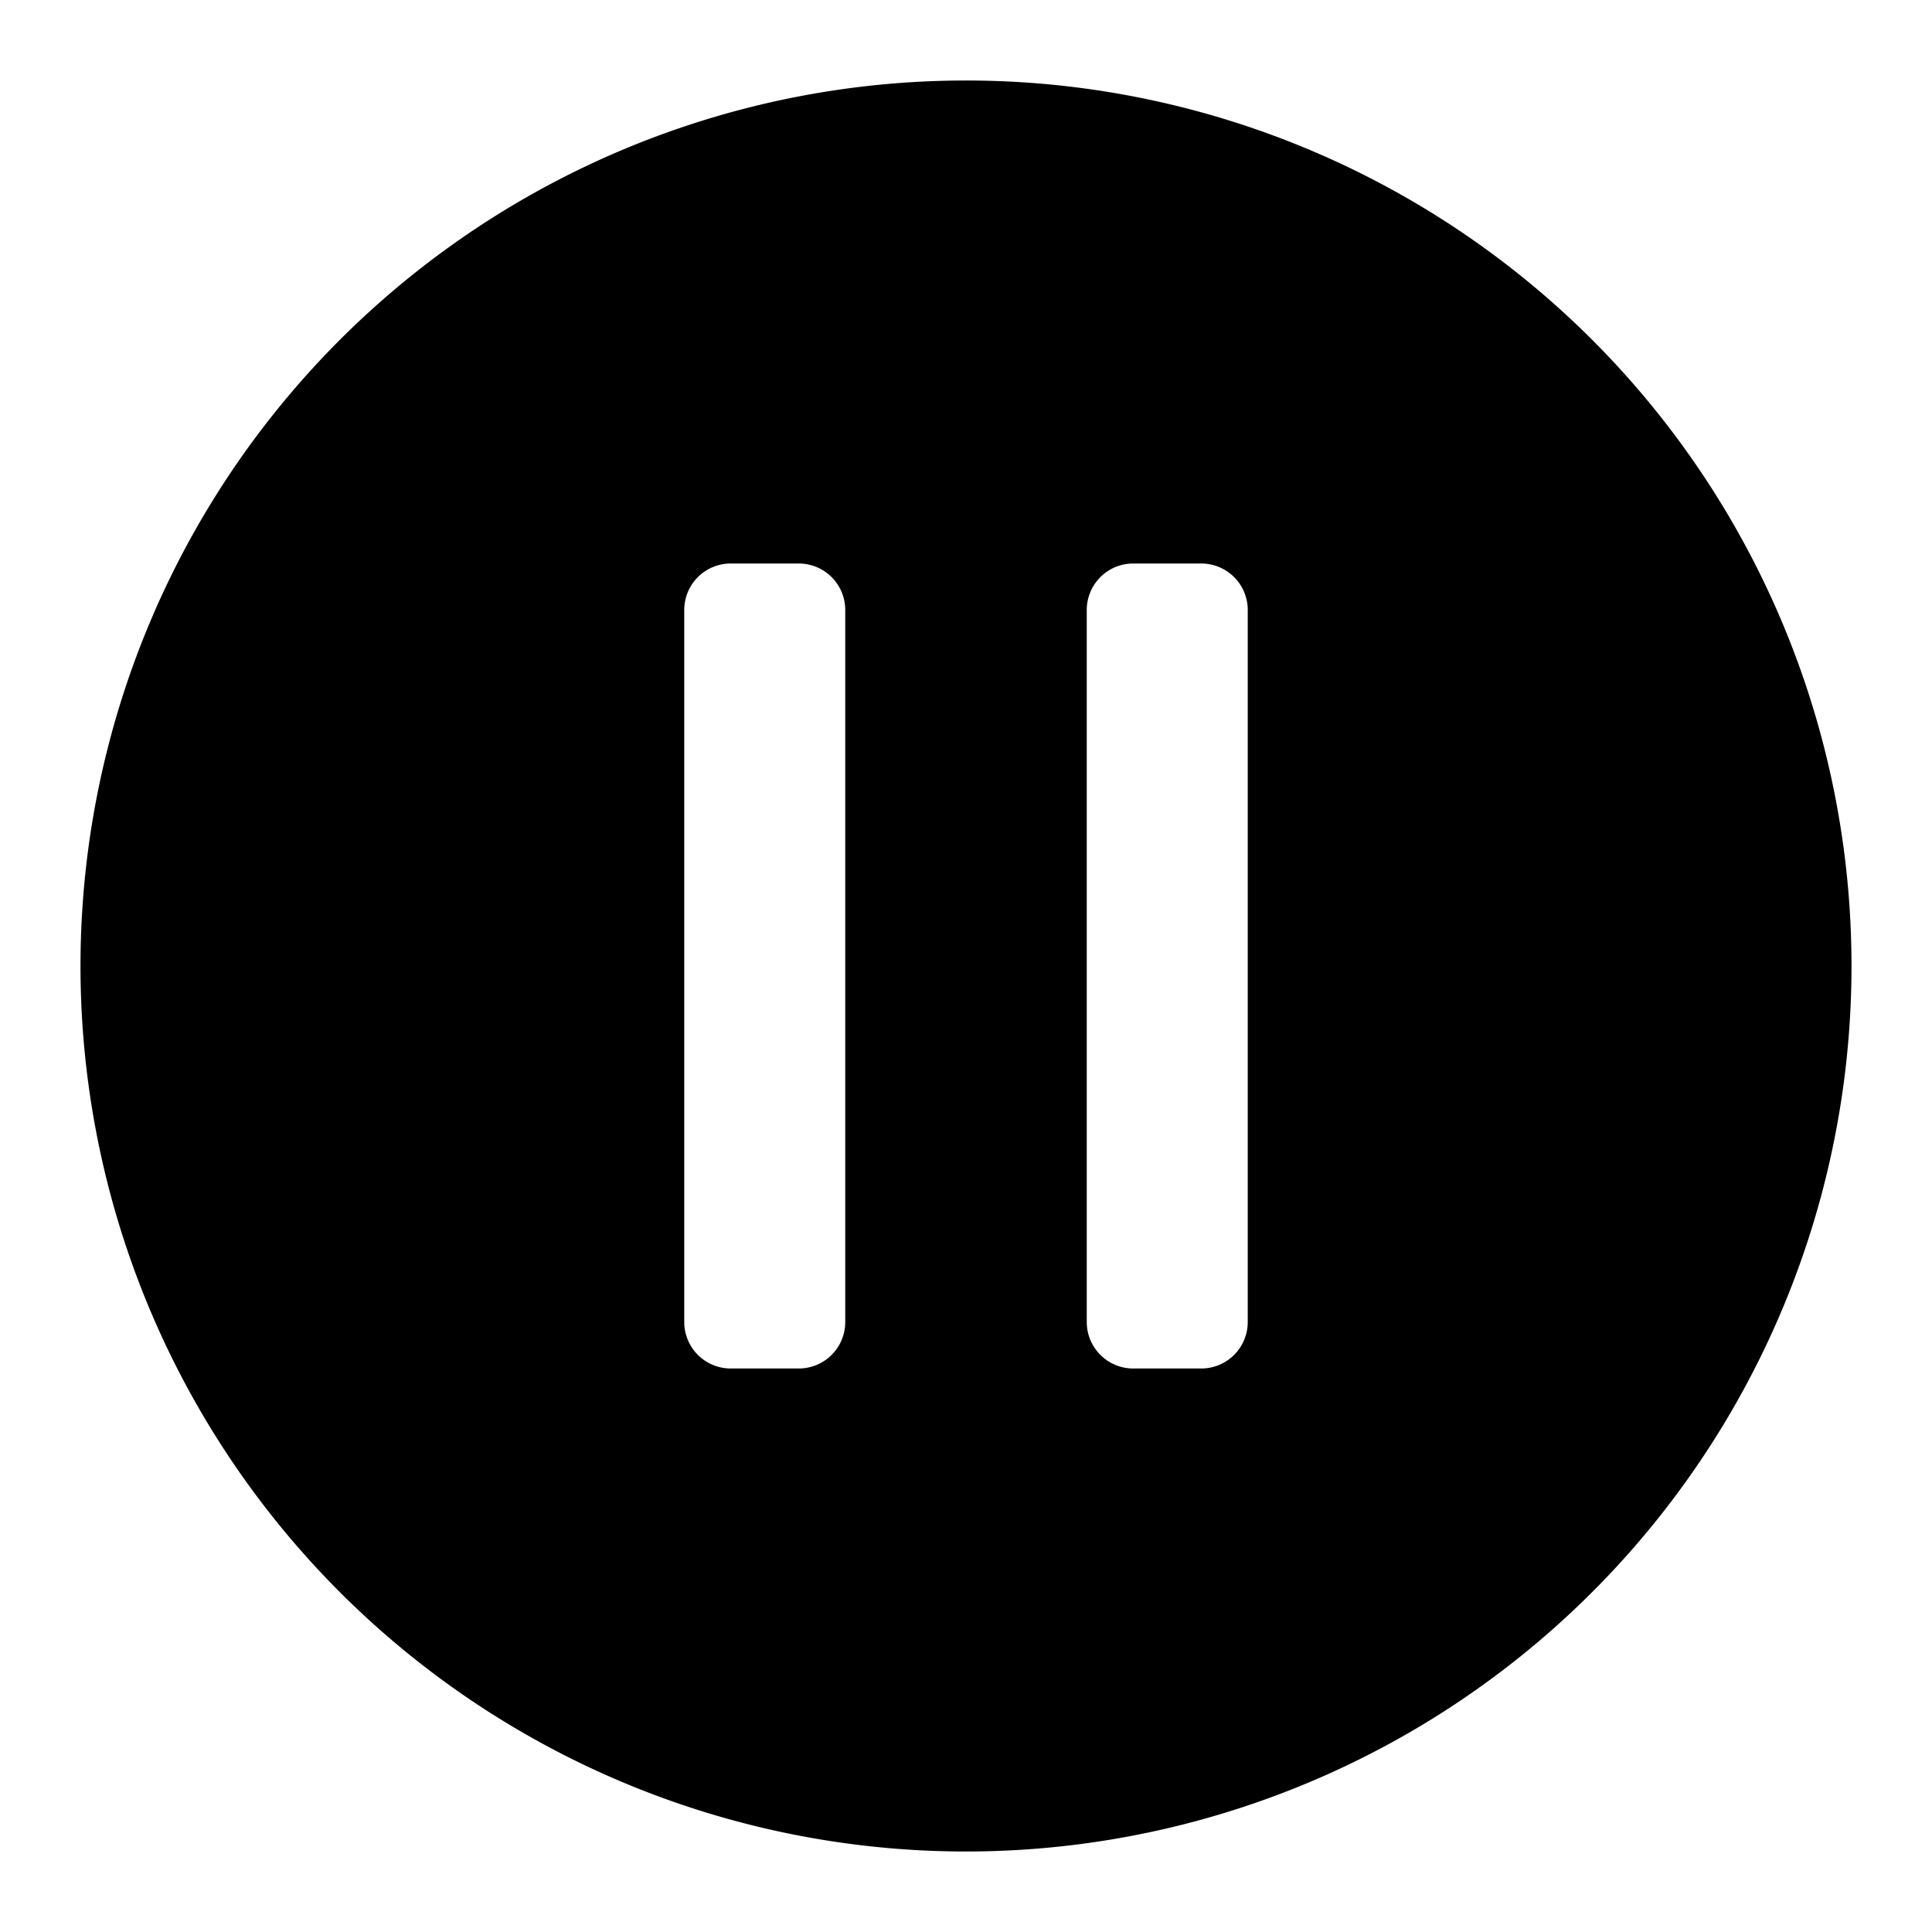 <svg xmlns="http://www.w3.org/2000/svg" viewBox="-2 -2 48 48"><defs><style>.cls-1{fill:#418fde;}</style></defs><title>Asset 948</title><g data-name="Layer 2" id="Layer_2"><g id="Icons"><path d="M22,0A22,22,0,1,0,44,22,21.997,21.997,0,0,0,22,0ZM19,30.845A1.155,1.155,0,0,1,17.845,32H16.155A1.155,1.155,0,0,1,15,30.845V13.155A1.155,1.155,0,0,1,16.155,12h1.69A1.155,1.155,0,0,1,19,13.155Zm10,0A1.155,1.155,0,0,1,27.845,32H26.155A1.155,1.155,0,0,1,25,30.845V13.155A1.155,1.155,0,0,1,26.155,12h1.69A1.155,1.155,0,0,1,29,13.155Z" fill="param(fill)" stroke="param(outline)" stroke-width="param(outline-width) 0" /></g></g></svg>